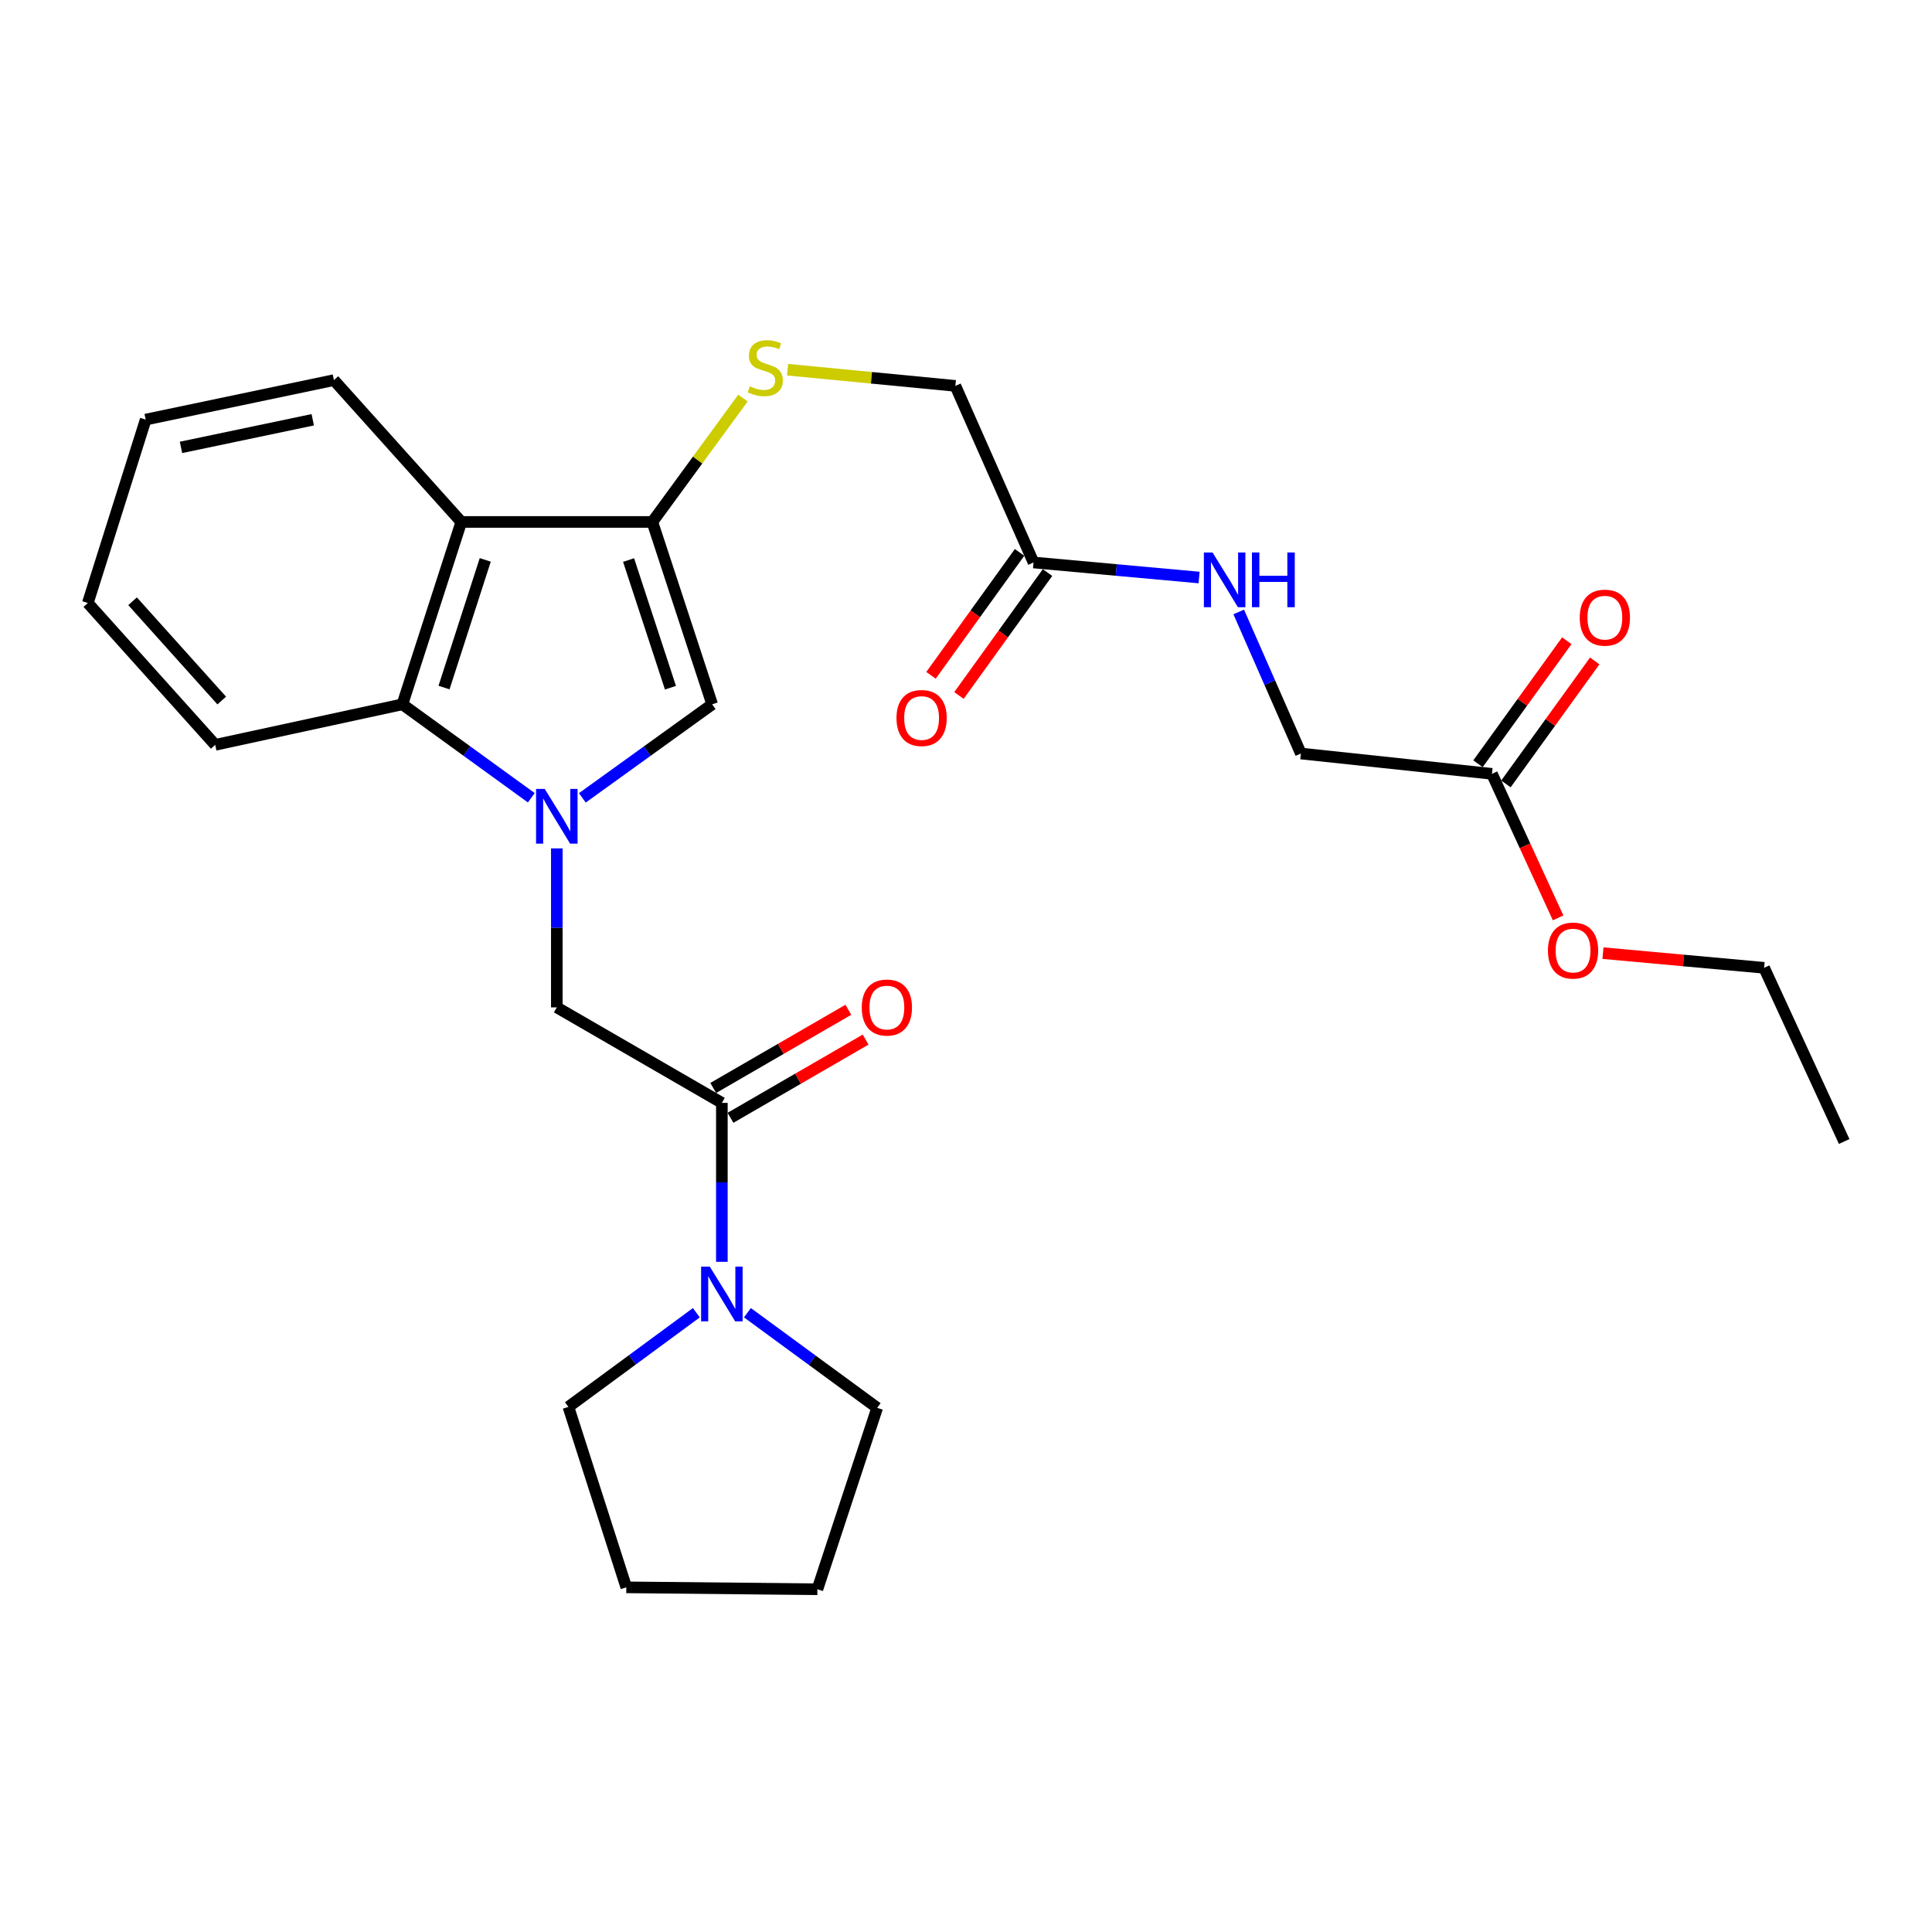 <?xml version='1.0' encoding='iso-8859-1'?>
<svg version='1.1' baseProfile='full'
              xmlns='http://www.w3.org/2000/svg'
                      xmlns:rdkit='http://www.rdkit.org/xml'
                      xmlns:xlink='http://www.w3.org/1999/xlink'
                  xml:space='preserve'
width='1000px' height='1000px' viewBox='0 0 1000 1000'>
<!-- END OF HEADER -->
<rect style='opacity:1.0;fill:#FFFFFF;stroke:none' width='1000' height='1000' x='0' y='0'> </rect>
<path class='bond-1' d='M 301.424,412.972 L 335.022,388.763' style='fill:none;fill-rule:evenodd;stroke:#0000FF;stroke-width:6px;stroke-linecap:butt;stroke-linejoin:miter;stroke-opacity:1' />
<path class='bond-1' d='M 335.022,388.763 L 368.621,364.555' style='fill:none;fill-rule:evenodd;stroke:#000000;stroke-width:6px;stroke-linecap:butt;stroke-linejoin:miter;stroke-opacity:1' />
<path class='bond-3' d='M 274.998,412.921 L 241.637,388.738' style='fill:none;fill-rule:evenodd;stroke:#0000FF;stroke-width:6px;stroke-linecap:butt;stroke-linejoin:miter;stroke-opacity:1' />
<path class='bond-3' d='M 241.637,388.738 L 208.276,364.555' style='fill:none;fill-rule:evenodd;stroke:#000000;stroke-width:6px;stroke-linecap:butt;stroke-linejoin:miter;stroke-opacity:1' />
<path class='bond-5' d='M 288.206,439.128 L 288.206,480.275' style='fill:none;fill-rule:evenodd;stroke:#0000FF;stroke-width:6px;stroke-linecap:butt;stroke-linejoin:miter;stroke-opacity:1' />
<path class='bond-5' d='M 288.206,480.275 L 288.206,521.421' style='fill:none;fill-rule:evenodd;stroke:#000000;stroke-width:6px;stroke-linecap:butt;stroke-linejoin:miter;stroke-opacity:1' />
<path class='bond-0' d='M 337.654,270.158 L 368.621,364.555' style='fill:none;fill-rule:evenodd;stroke:#000000;stroke-width:6px;stroke-linecap:butt;stroke-linejoin:miter;stroke-opacity:1' />
<path class='bond-0' d='M 325.351,289.877 L 347.027,355.955' style='fill:none;fill-rule:evenodd;stroke:#000000;stroke-width:6px;stroke-linecap:butt;stroke-linejoin:miter;stroke-opacity:1' />
<path class='bond-7' d='M 337.654,270.158 L 361.104,238.097' style='fill:none;fill-rule:evenodd;stroke:#000000;stroke-width:6px;stroke-linecap:butt;stroke-linejoin:miter;stroke-opacity:1' />
<path class='bond-7' d='M 361.104,238.097 L 384.554,206.036' style='fill:none;fill-rule:evenodd;stroke:#CCCC00;stroke-width:6px;stroke-linecap:butt;stroke-linejoin:miter;stroke-opacity:1' />
<path class='bond-27' d='M 337.654,270.158 L 238.768,270.158' style='fill:none;fill-rule:evenodd;stroke:#000000;stroke-width:6px;stroke-linecap:butt;stroke-linejoin:miter;stroke-opacity:1' />
<path class='bond-2' d='M 238.768,270.158 L 208.276,364.555' style='fill:none;fill-rule:evenodd;stroke:#000000;stroke-width:6px;stroke-linecap:butt;stroke-linejoin:miter;stroke-opacity:1' />
<path class='bond-2' d='M 251.167,289.8 L 229.824,355.878' style='fill:none;fill-rule:evenodd;stroke:#000000;stroke-width:6px;stroke-linecap:butt;stroke-linejoin:miter;stroke-opacity:1' />
<path class='bond-17' d='M 238.768,270.158 L 172.83,196.749' style='fill:none;fill-rule:evenodd;stroke:#000000;stroke-width:6px;stroke-linecap:butt;stroke-linejoin:miter;stroke-opacity:1' />
<path class='bond-20' d='M 208.276,364.555 L 111.392,385.533' style='fill:none;fill-rule:evenodd;stroke:#000000;stroke-width:6px;stroke-linecap:butt;stroke-linejoin:miter;stroke-opacity:1' />
<path class='bond-4' d='M 373.635,570.849 L 288.206,521.421' style='fill:none;fill-rule:evenodd;stroke:#000000;stroke-width:6px;stroke-linecap:butt;stroke-linejoin:miter;stroke-opacity:1' />
<path class='bond-6' d='M 373.635,570.849 L 373.635,611.986' style='fill:none;fill-rule:evenodd;stroke:#000000;stroke-width:6px;stroke-linecap:butt;stroke-linejoin:miter;stroke-opacity:1' />
<path class='bond-6' d='M 373.635,611.986 L 373.635,653.123' style='fill:none;fill-rule:evenodd;stroke:#0000FF;stroke-width:6px;stroke-linecap:butt;stroke-linejoin:miter;stroke-opacity:1' />
<path class='bond-11' d='M 378.102,578.568 L 413.073,558.33' style='fill:none;fill-rule:evenodd;stroke:#000000;stroke-width:6px;stroke-linecap:butt;stroke-linejoin:miter;stroke-opacity:1' />
<path class='bond-11' d='M 413.073,558.33 L 448.044,538.091' style='fill:none;fill-rule:evenodd;stroke:#FF0000;stroke-width:6px;stroke-linecap:butt;stroke-linejoin:miter;stroke-opacity:1' />
<path class='bond-11' d='M 369.168,563.13 L 404.139,542.892' style='fill:none;fill-rule:evenodd;stroke:#000000;stroke-width:6px;stroke-linecap:butt;stroke-linejoin:miter;stroke-opacity:1' />
<path class='bond-11' d='M 404.139,542.892 L 439.11,522.653' style='fill:none;fill-rule:evenodd;stroke:#FF0000;stroke-width:6px;stroke-linecap:butt;stroke-linejoin:miter;stroke-opacity:1' />
<path class='bond-18' d='M 386.867,679.456 L 420.449,704.076' style='fill:none;fill-rule:evenodd;stroke:#0000FF;stroke-width:6px;stroke-linecap:butt;stroke-linejoin:miter;stroke-opacity:1' />
<path class='bond-18' d='M 420.449,704.076 L 454.03,728.697' style='fill:none;fill-rule:evenodd;stroke:#000000;stroke-width:6px;stroke-linecap:butt;stroke-linejoin:miter;stroke-opacity:1' />
<path class='bond-19' d='M 360.429,679.473 L 327.315,703.842' style='fill:none;fill-rule:evenodd;stroke:#0000FF;stroke-width:6px;stroke-linecap:butt;stroke-linejoin:miter;stroke-opacity:1' />
<path class='bond-19' d='M 327.315,703.842 L 294.201,728.211' style='fill:none;fill-rule:evenodd;stroke:#000000;stroke-width:6px;stroke-linecap:butt;stroke-linejoin:miter;stroke-opacity:1' />
<path class='bond-14' d='M 407.661,191.353 L 451.081,195.542' style='fill:none;fill-rule:evenodd;stroke:#CCCC00;stroke-width:6px;stroke-linecap:butt;stroke-linejoin:miter;stroke-opacity:1' />
<path class='bond-14' d='M 451.081,195.542 L 494.5,199.731' style='fill:none;fill-rule:evenodd;stroke:#000000;stroke-width:6px;stroke-linecap:butt;stroke-linejoin:miter;stroke-opacity:1' />
<path class='bond-8' d='M 534.96,291.136 L 494.5,199.731' style='fill:none;fill-rule:evenodd;stroke:#000000;stroke-width:6px;stroke-linecap:butt;stroke-linejoin:miter;stroke-opacity:1' />
<path class='bond-10' d='M 534.96,291.136 L 577.802,295.029' style='fill:none;fill-rule:evenodd;stroke:#000000;stroke-width:6px;stroke-linecap:butt;stroke-linejoin:miter;stroke-opacity:1' />
<path class='bond-10' d='M 577.802,295.029 L 620.644,298.922' style='fill:none;fill-rule:evenodd;stroke:#0000FF;stroke-width:6px;stroke-linecap:butt;stroke-linejoin:miter;stroke-opacity:1' />
<path class='bond-12' d='M 527.724,285.923 L 504.805,317.736' style='fill:none;fill-rule:evenodd;stroke:#000000;stroke-width:6px;stroke-linecap:butt;stroke-linejoin:miter;stroke-opacity:1' />
<path class='bond-12' d='M 504.805,317.736 L 481.886,349.55' style='fill:none;fill-rule:evenodd;stroke:#FF0000;stroke-width:6px;stroke-linecap:butt;stroke-linejoin:miter;stroke-opacity:1' />
<path class='bond-12' d='M 542.197,296.349 L 519.277,328.162' style='fill:none;fill-rule:evenodd;stroke:#000000;stroke-width:6px;stroke-linecap:butt;stroke-linejoin:miter;stroke-opacity:1' />
<path class='bond-12' d='M 519.277,328.162 L 496.358,359.976' style='fill:none;fill-rule:evenodd;stroke:#FF0000;stroke-width:6px;stroke-linecap:butt;stroke-linejoin:miter;stroke-opacity:1' />
<path class='bond-9' d='M 772.232,400.536 L 673.336,390.022' style='fill:none;fill-rule:evenodd;stroke:#000000;stroke-width:6px;stroke-linecap:butt;stroke-linejoin:miter;stroke-opacity:1' />
<path class='bond-13' d='M 779.462,405.757 L 802.45,373.925' style='fill:none;fill-rule:evenodd;stroke:#000000;stroke-width:6px;stroke-linecap:butt;stroke-linejoin:miter;stroke-opacity:1' />
<path class='bond-13' d='M 802.45,373.925 L 825.437,342.092' style='fill:none;fill-rule:evenodd;stroke:#FF0000;stroke-width:6px;stroke-linecap:butt;stroke-linejoin:miter;stroke-opacity:1' />
<path class='bond-13' d='M 765.001,395.315 L 787.989,363.482' style='fill:none;fill-rule:evenodd;stroke:#000000;stroke-width:6px;stroke-linecap:butt;stroke-linejoin:miter;stroke-opacity:1' />
<path class='bond-13' d='M 787.989,363.482 L 810.977,331.65' style='fill:none;fill-rule:evenodd;stroke:#FF0000;stroke-width:6px;stroke-linecap:butt;stroke-linejoin:miter;stroke-opacity:1' />
<path class='bond-16' d='M 772.232,400.536 L 789.354,437.816' style='fill:none;fill-rule:evenodd;stroke:#000000;stroke-width:6px;stroke-linecap:butt;stroke-linejoin:miter;stroke-opacity:1' />
<path class='bond-16' d='M 789.354,437.816 L 806.476,475.096' style='fill:none;fill-rule:evenodd;stroke:#FF0000;stroke-width:6px;stroke-linecap:butt;stroke-linejoin:miter;stroke-opacity:1' />
<path class='bond-15' d='M 641.161,316.738 L 657.248,353.38' style='fill:none;fill-rule:evenodd;stroke:#0000FF;stroke-width:6px;stroke-linecap:butt;stroke-linejoin:miter;stroke-opacity:1' />
<path class='bond-15' d='M 657.248,353.38 L 673.336,390.022' style='fill:none;fill-rule:evenodd;stroke:#000000;stroke-width:6px;stroke-linecap:butt;stroke-linejoin:miter;stroke-opacity:1' />
<path class='bond-21' d='M 829.691,493.341 L 871.392,497.14' style='fill:none;fill-rule:evenodd;stroke:#FF0000;stroke-width:6px;stroke-linecap:butt;stroke-linejoin:miter;stroke-opacity:1' />
<path class='bond-21' d='M 871.392,497.14 L 913.094,500.938' style='fill:none;fill-rule:evenodd;stroke:#000000;stroke-width:6px;stroke-linecap:butt;stroke-linejoin:miter;stroke-opacity:1' />
<path class='bond-28' d='M 172.83,196.749 L 75.411,217.182' style='fill:none;fill-rule:evenodd;stroke:#000000;stroke-width:6px;stroke-linecap:butt;stroke-linejoin:miter;stroke-opacity:1' />
<path class='bond-28' d='M 161.879,217.271 L 93.685,231.574' style='fill:none;fill-rule:evenodd;stroke:#000000;stroke-width:6px;stroke-linecap:butt;stroke-linejoin:miter;stroke-opacity:1' />
<path class='bond-24' d='M 454.03,728.697 L 423.083,822.598' style='fill:none;fill-rule:evenodd;stroke:#000000;stroke-width:6px;stroke-linecap:butt;stroke-linejoin:miter;stroke-opacity:1' />
<path class='bond-23' d='M 294.201,728.211 L 324.177,821.607' style='fill:none;fill-rule:evenodd;stroke:#000000;stroke-width:6px;stroke-linecap:butt;stroke-linejoin:miter;stroke-opacity:1' />
<path class='bond-25' d='M 111.392,385.533 L 45.455,312.114' style='fill:none;fill-rule:evenodd;stroke:#000000;stroke-width:6px;stroke-linecap:butt;stroke-linejoin:miter;stroke-opacity:1' />
<path class='bond-25' d='M 114.772,362.602 L 68.616,311.209' style='fill:none;fill-rule:evenodd;stroke:#000000;stroke-width:6px;stroke-linecap:butt;stroke-linejoin:miter;stroke-opacity:1' />
<path class='bond-26' d='M 913.094,500.938 L 954.545,590.837' style='fill:none;fill-rule:evenodd;stroke:#000000;stroke-width:6px;stroke-linecap:butt;stroke-linejoin:miter;stroke-opacity:1' />
<path class='bond-22' d='M 75.411,217.182 L 45.455,312.114' style='fill:none;fill-rule:evenodd;stroke:#000000;stroke-width:6px;stroke-linecap:butt;stroke-linejoin:miter;stroke-opacity:1' />
<path class='bond-29' d='M 324.177,821.607 L 423.083,822.598' style='fill:none;fill-rule:evenodd;stroke:#000000;stroke-width:6px;stroke-linecap:butt;stroke-linejoin:miter;stroke-opacity:1' />
<path  class='atom-0' d='M 281.946 408.335
L 291.226 423.335
Q 292.146 424.815, 293.626 427.495
Q 295.106 430.175, 295.186 430.335
L 295.186 408.335
L 298.946 408.335
L 298.946 436.655
L 295.066 436.655
L 285.106 420.255
Q 283.946 418.335, 282.706 416.135
Q 281.506 413.935, 281.146 413.255
L 281.146 436.655
L 277.466 436.655
L 277.466 408.335
L 281.946 408.335
' fill='#0000FF'/>
<path  class='atom-7' d='M 367.375 655.595
L 376.655 670.595
Q 377.575 672.075, 379.055 674.755
Q 380.535 677.435, 380.615 677.595
L 380.615 655.595
L 384.375 655.595
L 384.375 683.915
L 380.495 683.915
L 370.535 667.515
Q 369.375 665.595, 368.135 663.395
Q 366.935 661.195, 366.575 660.515
L 366.575 683.915
L 362.895 683.915
L 362.895 655.595
L 367.375 655.595
' fill='#0000FF'/>
<path  class='atom-8' d='M 388.11 199.958
Q 388.43 200.078, 389.75 200.638
Q 391.07 201.198, 392.51 201.558
Q 393.99 201.878, 395.43 201.878
Q 398.11 201.878, 399.67 200.598
Q 401.23 199.278, 401.23 196.998
Q 401.23 195.438, 400.43 194.478
Q 399.67 193.518, 398.47 192.998
Q 397.27 192.478, 395.27 191.878
Q 392.75 191.118, 391.23 190.398
Q 389.75 189.678, 388.67 188.158
Q 387.63 186.638, 387.63 184.078
Q 387.63 180.518, 390.03 178.318
Q 392.47 176.118, 397.27 176.118
Q 400.55 176.118, 404.27 177.678
L 403.35 180.758
Q 399.95 179.358, 397.39 179.358
Q 394.63 179.358, 393.11 180.518
Q 391.59 181.638, 391.63 183.598
Q 391.63 185.118, 392.39 186.038
Q 393.19 186.958, 394.31 187.478
Q 395.47 187.998, 397.39 188.598
Q 399.95 189.398, 401.47 190.198
Q 402.99 190.998, 404.07 192.638
Q 405.19 194.238, 405.19 196.998
Q 405.19 200.918, 402.55 203.038
Q 399.95 205.118, 395.59 205.118
Q 393.07 205.118, 391.15 204.558
Q 389.27 204.038, 387.03 203.118
L 388.11 199.958
' fill='#CCCC00'/>
<path  class='atom-11' d='M 627.606 285.964
L 636.886 300.964
Q 637.806 302.444, 639.286 305.124
Q 640.766 307.804, 640.846 307.964
L 640.846 285.964
L 644.606 285.964
L 644.606 314.284
L 640.726 314.284
L 630.766 297.884
Q 629.606 295.964, 628.366 293.764
Q 627.166 291.564, 626.806 290.884
L 626.806 314.284
L 623.126 314.284
L 623.126 285.964
L 627.606 285.964
' fill='#0000FF'/>
<path  class='atom-11' d='M 648.006 285.964
L 651.846 285.964
L 651.846 298.004
L 666.326 298.004
L 666.326 285.964
L 670.166 285.964
L 670.166 314.284
L 666.326 314.284
L 666.326 301.204
L 651.846 301.204
L 651.846 314.284
L 648.006 314.284
L 648.006 285.964
' fill='#0000FF'/>
<path  class='atom-12' d='M 446.044 521.501
Q 446.044 514.701, 449.404 510.901
Q 452.764 507.101, 459.044 507.101
Q 465.324 507.101, 468.684 510.901
Q 472.044 514.701, 472.044 521.501
Q 472.044 528.381, 468.644 532.301
Q 465.244 536.181, 459.044 536.181
Q 452.804 536.181, 449.404 532.301
Q 446.044 528.421, 446.044 521.501
M 459.044 532.981
Q 463.364 532.981, 465.684 530.101
Q 468.044 527.181, 468.044 521.501
Q 468.044 515.941, 465.684 513.141
Q 463.364 510.301, 459.044 510.301
Q 454.724 510.301, 452.364 513.101
Q 450.044 515.901, 450.044 521.501
Q 450.044 527.221, 452.364 530.101
Q 454.724 532.981, 459.044 532.981
' fill='#FF0000'/>
<path  class='atom-13' d='M 464.02 371.641
Q 464.02 364.841, 467.38 361.041
Q 470.74 357.241, 477.02 357.241
Q 483.3 357.241, 486.66 361.041
Q 490.02 364.841, 490.02 371.641
Q 490.02 378.521, 486.62 382.441
Q 483.22 386.321, 477.02 386.321
Q 470.78 386.321, 467.38 382.441
Q 464.02 378.561, 464.02 371.641
M 477.02 383.121
Q 481.34 383.121, 483.66 380.241
Q 486.02 377.321, 486.02 371.641
Q 486.02 366.081, 483.66 363.281
Q 481.34 360.441, 477.02 360.441
Q 472.7 360.441, 470.34 363.241
Q 468.02 366.041, 468.02 371.641
Q 468.02 377.361, 470.34 380.241
Q 472.7 383.121, 477.02 383.121
' fill='#FF0000'/>
<path  class='atom-14' d='M 817.668 319.696
Q 817.668 312.896, 821.028 309.096
Q 824.388 305.296, 830.668 305.296
Q 836.948 305.296, 840.308 309.096
Q 843.668 312.896, 843.668 319.696
Q 843.668 326.576, 840.268 330.496
Q 836.868 334.376, 830.668 334.376
Q 824.428 334.376, 821.028 330.496
Q 817.668 326.616, 817.668 319.696
M 830.668 331.176
Q 834.988 331.176, 837.308 328.296
Q 839.668 325.376, 839.668 319.696
Q 839.668 314.136, 837.308 311.336
Q 834.988 308.496, 830.668 308.496
Q 826.348 308.496, 823.988 311.296
Q 821.668 314.096, 821.668 319.696
Q 821.668 325.416, 823.988 328.296
Q 826.348 331.176, 830.668 331.176
' fill='#FF0000'/>
<path  class='atom-17' d='M 801.208 492.011
Q 801.208 485.211, 804.568 481.411
Q 807.928 477.611, 814.208 477.611
Q 820.488 477.611, 823.848 481.411
Q 827.208 485.211, 827.208 492.011
Q 827.208 498.891, 823.808 502.811
Q 820.408 506.691, 814.208 506.691
Q 807.968 506.691, 804.568 502.811
Q 801.208 498.931, 801.208 492.011
M 814.208 503.491
Q 818.528 503.491, 820.848 500.611
Q 823.208 497.691, 823.208 492.011
Q 823.208 486.451, 820.848 483.651
Q 818.528 480.811, 814.208 480.811
Q 809.888 480.811, 807.528 483.611
Q 805.208 486.411, 805.208 492.011
Q 805.208 497.731, 807.528 500.611
Q 809.888 503.491, 814.208 503.491
' fill='#FF0000'/>
</svg>
